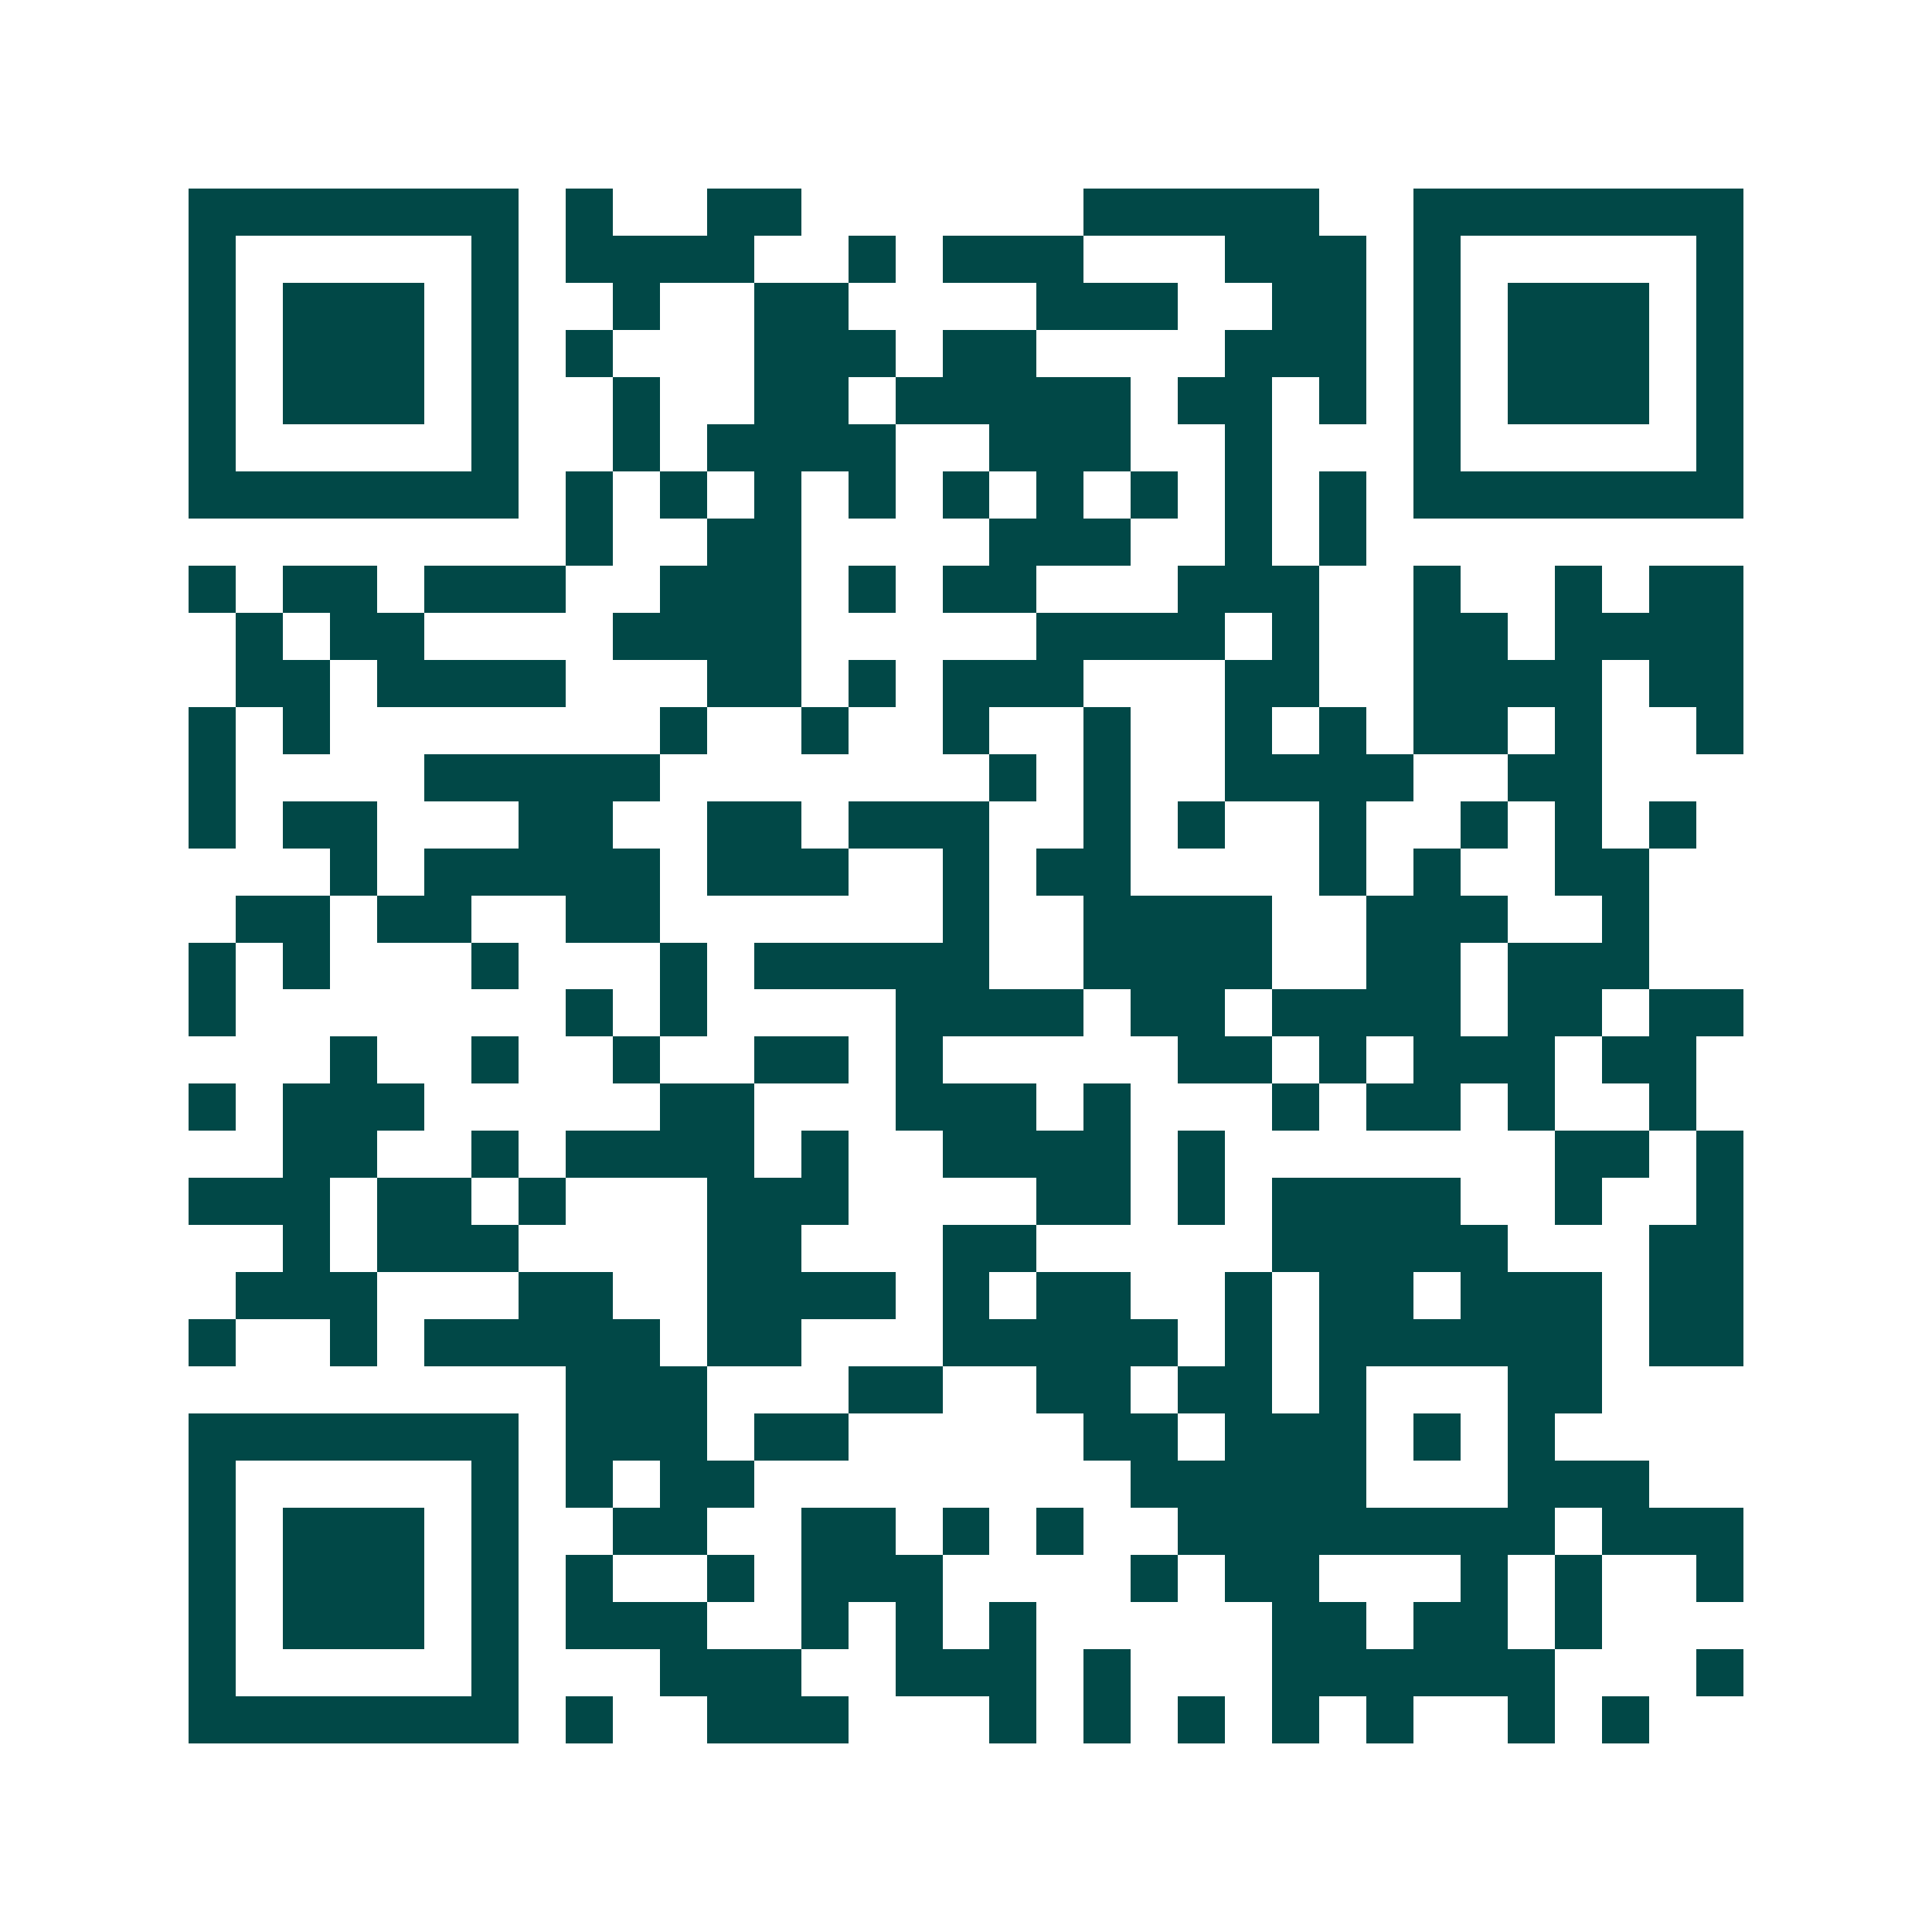 <svg xmlns="http://www.w3.org/2000/svg" width="200" height="200" viewBox="0 0 41 41" shape-rendering="crispEdges"><path fill="#ffffff" d="M0 0h41v41H0z"/><path stroke="#014847" d="M4 4.5h7m1 0h1m2 0h2m6 0h5m2 0h7M4 5.5h1m5 0h1m1 0h4m2 0h1m1 0h3m3 0h3m1 0h1m5 0h1M4 6.5h1m1 0h3m1 0h1m2 0h1m2 0h2m4 0h3m2 0h2m1 0h1m1 0h3m1 0h1M4 7.5h1m1 0h3m1 0h1m1 0h1m3 0h3m1 0h2m4 0h3m1 0h1m1 0h3m1 0h1M4 8.5h1m1 0h3m1 0h1m2 0h1m2 0h2m1 0h5m1 0h2m1 0h1m1 0h1m1 0h3m1 0h1M4 9.5h1m5 0h1m2 0h1m1 0h4m2 0h3m2 0h1m3 0h1m5 0h1M4 10.5h7m1 0h1m1 0h1m1 0h1m1 0h1m1 0h1m1 0h1m1 0h1m1 0h1m1 0h1m1 0h7M12 11.5h1m2 0h2m4 0h3m2 0h1m1 0h1M4 12.5h1m1 0h2m1 0h3m2 0h3m1 0h1m1 0h2m3 0h3m2 0h1m2 0h1m1 0h2M5 13.5h1m1 0h2m4 0h4m5 0h4m1 0h1m2 0h2m1 0h4M5 14.5h2m1 0h4m3 0h2m1 0h1m1 0h3m3 0h2m2 0h4m1 0h2M4 15.5h1m1 0h1m7 0h1m2 0h1m2 0h1m2 0h1m2 0h1m1 0h1m1 0h2m1 0h1m2 0h1M4 16.5h1m4 0h5m7 0h1m1 0h1m2 0h4m2 0h2M4 17.5h1m1 0h2m3 0h2m2 0h2m1 0h3m2 0h1m1 0h1m2 0h1m2 0h1m1 0h1m1 0h1M7 18.5h1m1 0h5m1 0h3m2 0h1m1 0h2m4 0h1m1 0h1m2 0h2M5 19.5h2m1 0h2m2 0h2m6 0h1m2 0h4m2 0h3m2 0h1M4 20.5h1m1 0h1m3 0h1m3 0h1m1 0h5m2 0h4m2 0h2m1 0h3M4 21.5h1m7 0h1m1 0h1m4 0h4m1 0h2m1 0h4m1 0h2m1 0h2M7 22.5h1m2 0h1m2 0h1m2 0h2m1 0h1m5 0h2m1 0h1m1 0h3m1 0h2M4 23.5h1m1 0h3m5 0h2m3 0h3m1 0h1m3 0h1m1 0h2m1 0h1m2 0h1M6 24.5h2m2 0h1m1 0h4m1 0h1m2 0h4m1 0h1m7 0h2m1 0h1M4 25.5h3m1 0h2m1 0h1m3 0h3m4 0h2m1 0h1m1 0h4m2 0h1m2 0h1M6 26.5h1m1 0h3m4 0h2m3 0h2m5 0h5m3 0h2M5 27.5h3m3 0h2m2 0h4m1 0h1m1 0h2m2 0h1m1 0h2m1 0h3m1 0h2M4 28.5h1m2 0h1m1 0h5m1 0h2m3 0h5m1 0h1m1 0h6m1 0h2M12 29.5h3m3 0h2m2 0h2m1 0h2m1 0h1m3 0h2M4 30.5h7m1 0h3m1 0h2m5 0h2m1 0h3m1 0h1m1 0h1M4 31.5h1m5 0h1m1 0h1m1 0h2m8 0h5m3 0h3M4 32.5h1m1 0h3m1 0h1m2 0h2m2 0h2m1 0h1m1 0h1m2 0h8m1 0h3M4 33.5h1m1 0h3m1 0h1m1 0h1m2 0h1m1 0h3m4 0h1m1 0h2m3 0h1m1 0h1m2 0h1M4 34.5h1m1 0h3m1 0h1m1 0h3m2 0h1m1 0h1m1 0h1m5 0h2m1 0h2m1 0h1M4 35.5h1m5 0h1m3 0h3m2 0h3m1 0h1m3 0h6m3 0h1M4 36.5h7m1 0h1m2 0h3m3 0h1m1 0h1m1 0h1m1 0h1m1 0h1m2 0h1m1 0h1"/></svg>
